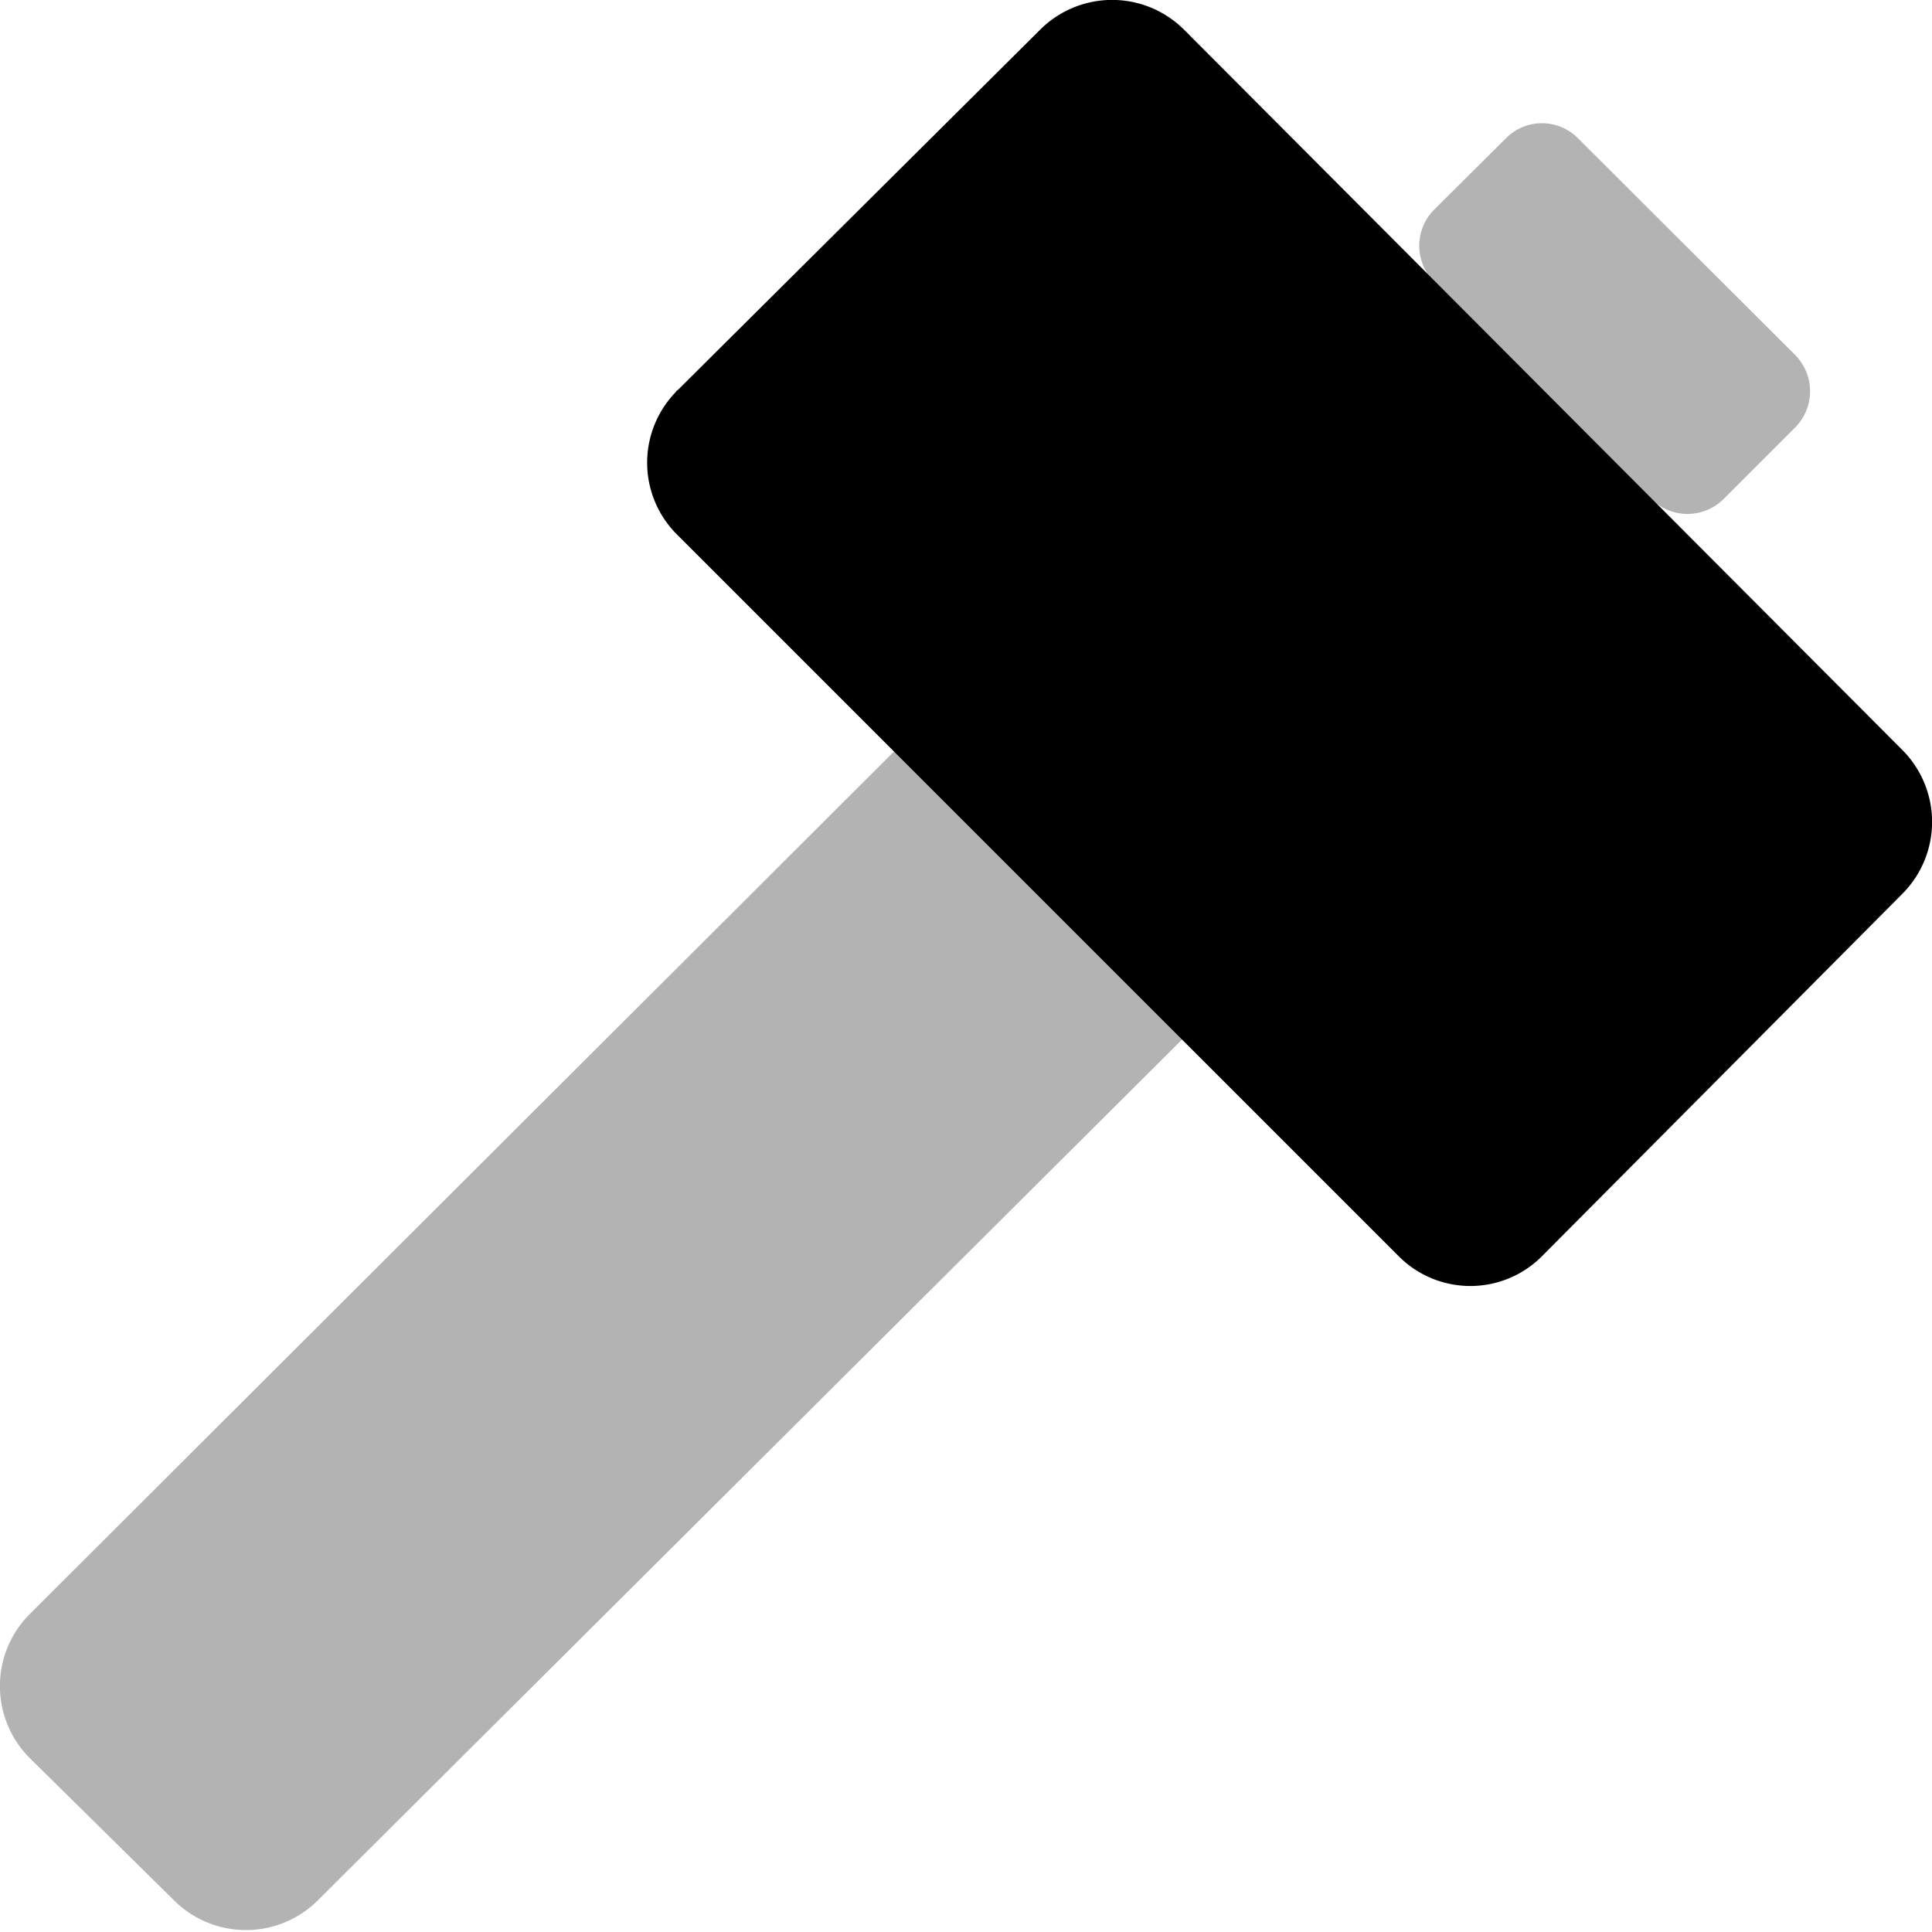 <svg xmlns="http://www.w3.org/2000/svg" width="48" height="48" viewBox="0 0 48 48"><title>dark</title><path d="M.74,40.1l25.05-25a2.53,2.53,0,0,1,3.58,0h0L33,18.63a2.55,2.55,0,0,1,0,3.58l-25.1,25a2.53,2.53,0,0,1-3.58,0h0L.74,43.68a2.53,2.53,0,0,1,0-3.58Z" style="fill-rule:evenodd;opacity:0.3"/><path d="M16.84,9.69l9-8.95a2.53,2.53,0,0,1,3.58,0h0L47.26,18.63a2.53,2.53,0,0,1,0,3.58h0l-8.95,9a2.51,2.51,0,0,1-3.56,0h0l-17.9-17.9a2.52,2.52,0,0,1-.06-3.57A.1.1,0,0,1,16.84,9.69Z" style="fill-rule:evenodd"/><path d="M35.63,5.21l1.79-1.78a1.26,1.26,0,0,1,1.78,0l5.37,5.36a1.28,1.28,0,0,1,.06,1.8l0,0L42.82,12.4a1.27,1.27,0,0,1-1.79,0L35.63,7A1.27,1.27,0,0,1,35.63,5.21Z" style="opacity:0.3"/></svg>